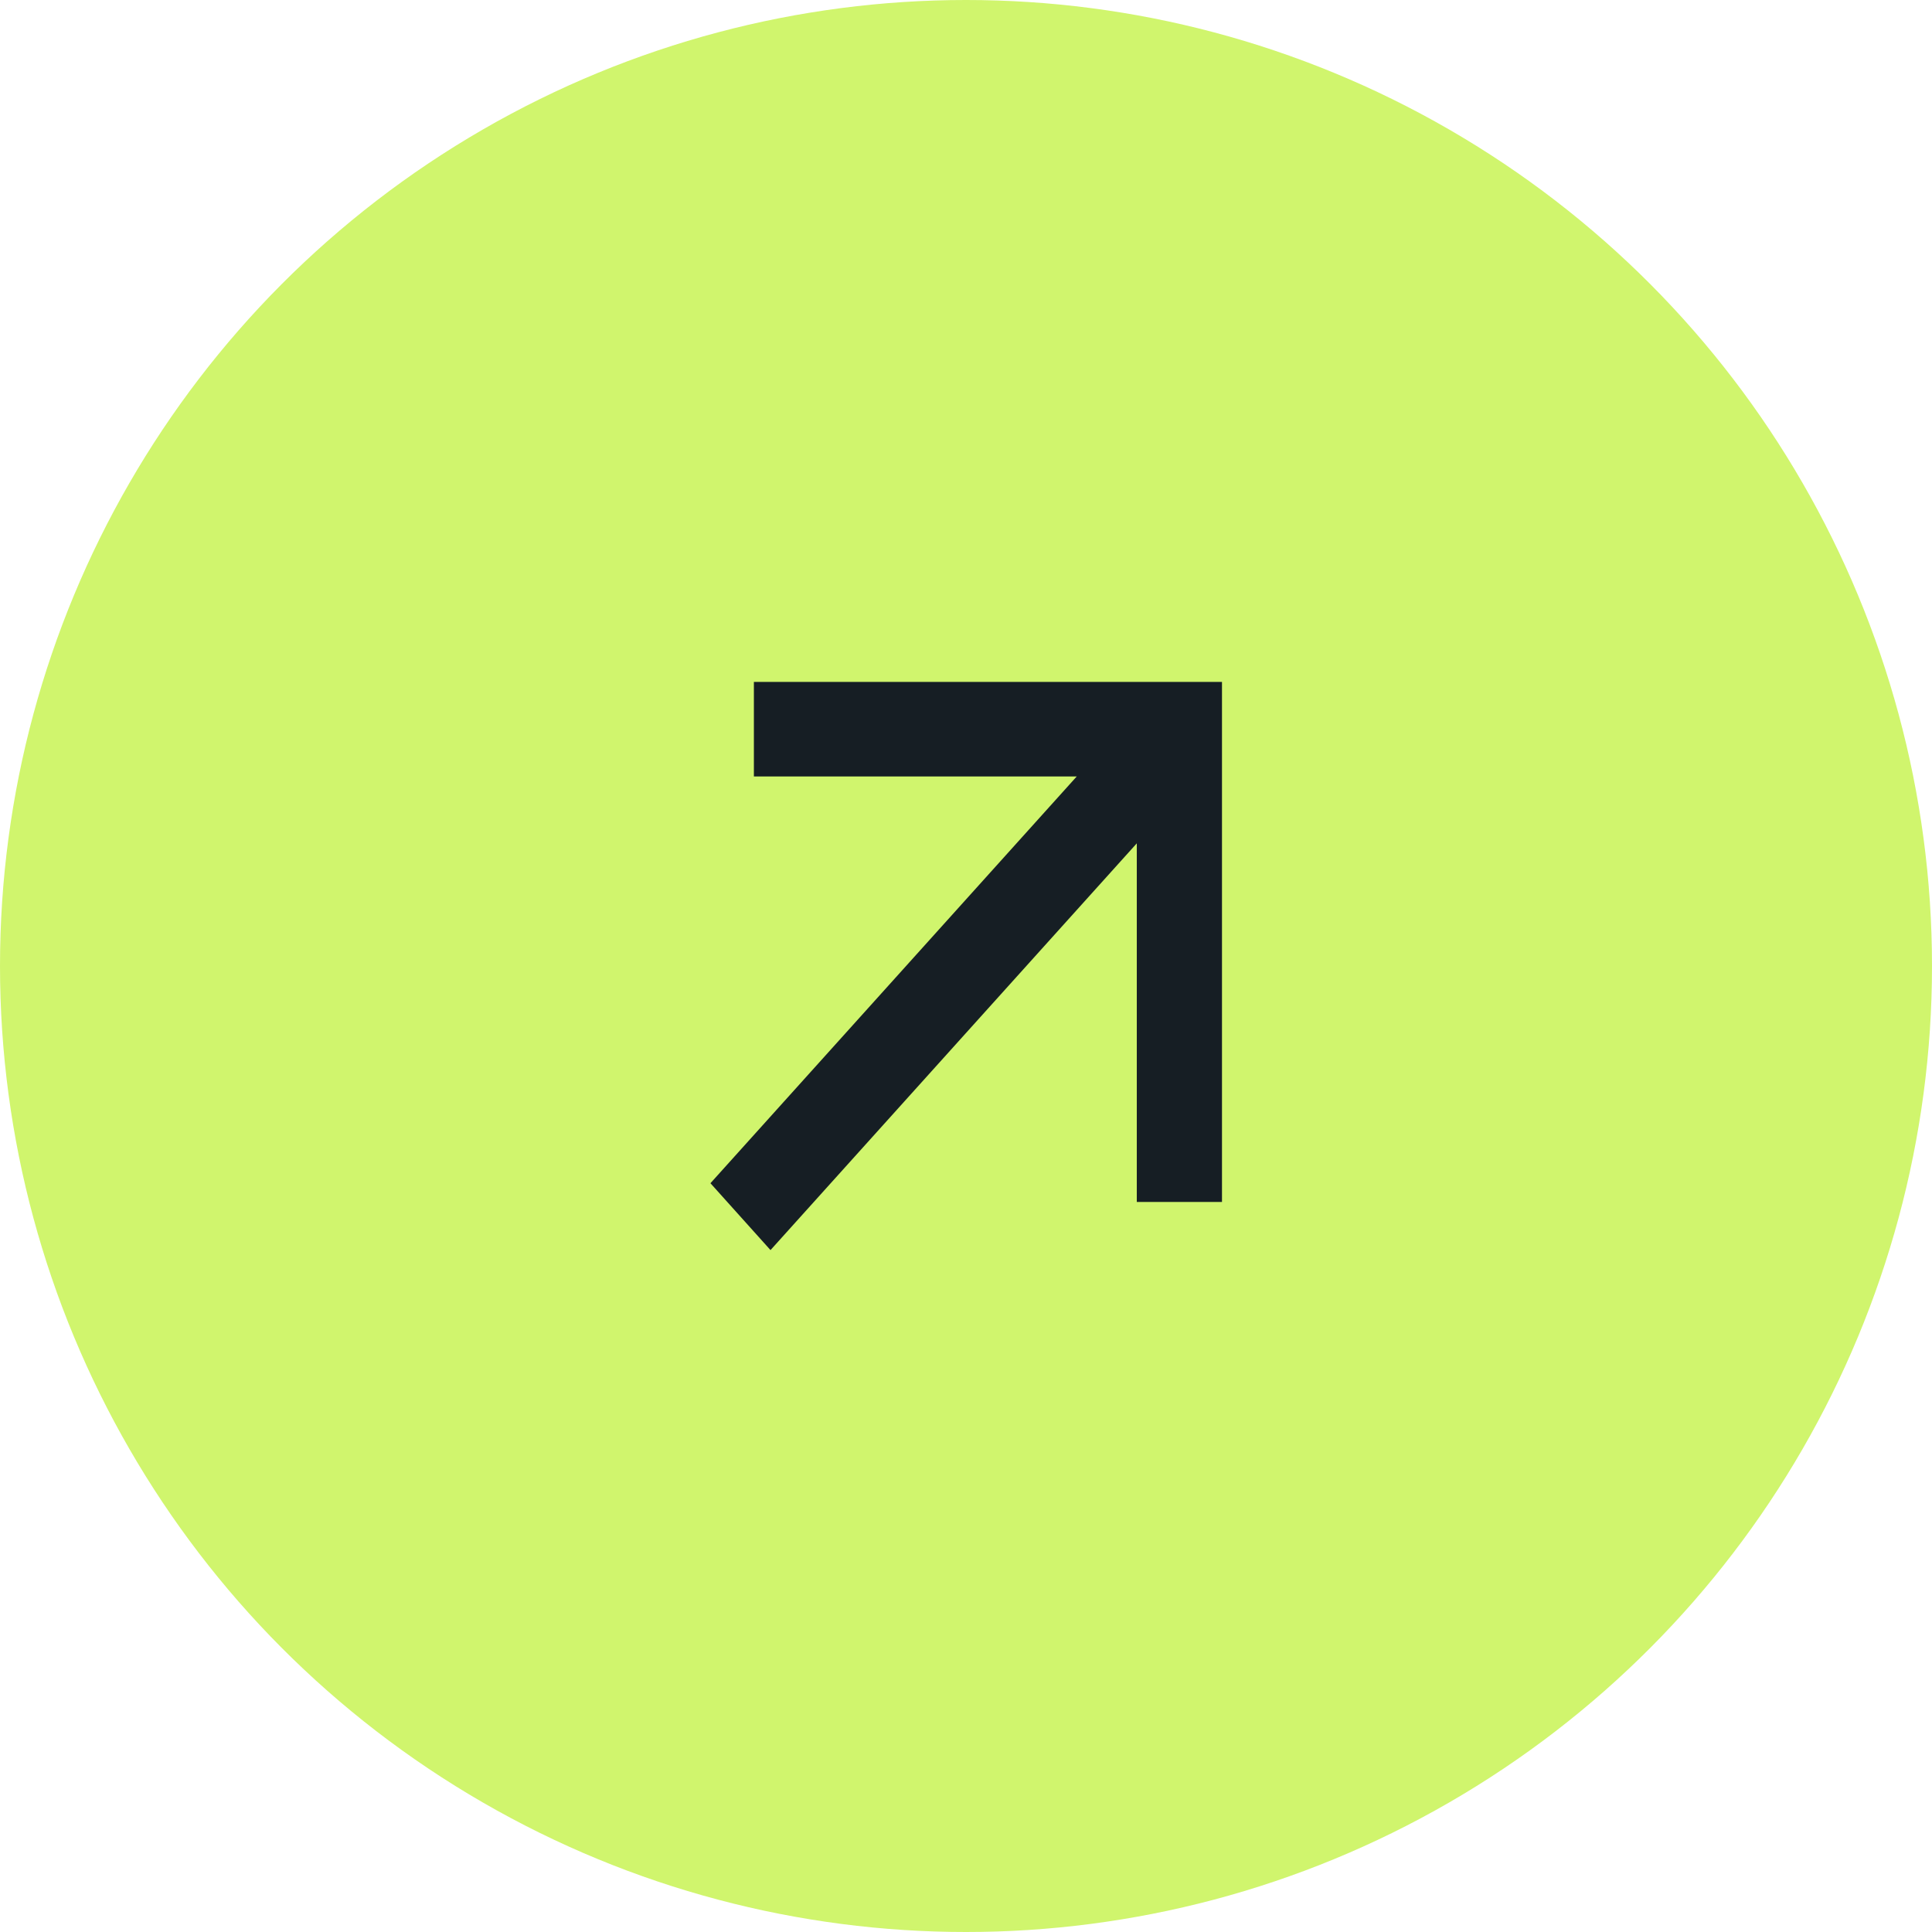<?xml version="1.0" encoding="UTF-8"?>
<svg id="Layer_2" data-name="Layer 2" xmlns="http://www.w3.org/2000/svg" viewBox="0 0 45.36 45.36">
  <defs>
    <style>
      .cls-1 {
        fill: #161e24;
      }

      .cls-1, .cls-2 {
        stroke-width: 0px;
      }

      .cls-2 {
        fill: #d0f56d;
      }
    </style>
  </defs>
  <g id="Content">
    <g>
      <circle class="cls-2" cx="22.68" cy="22.68" r="22.68"/>
      <path class="cls-1" d="m26.69,19.8l-8.6,9.55-1.41-1.57,8.6-9.55h-7.58v-2.22h10.99v12.21h-2v-8.42Z"/>
    </g>
  </g>
</svg>